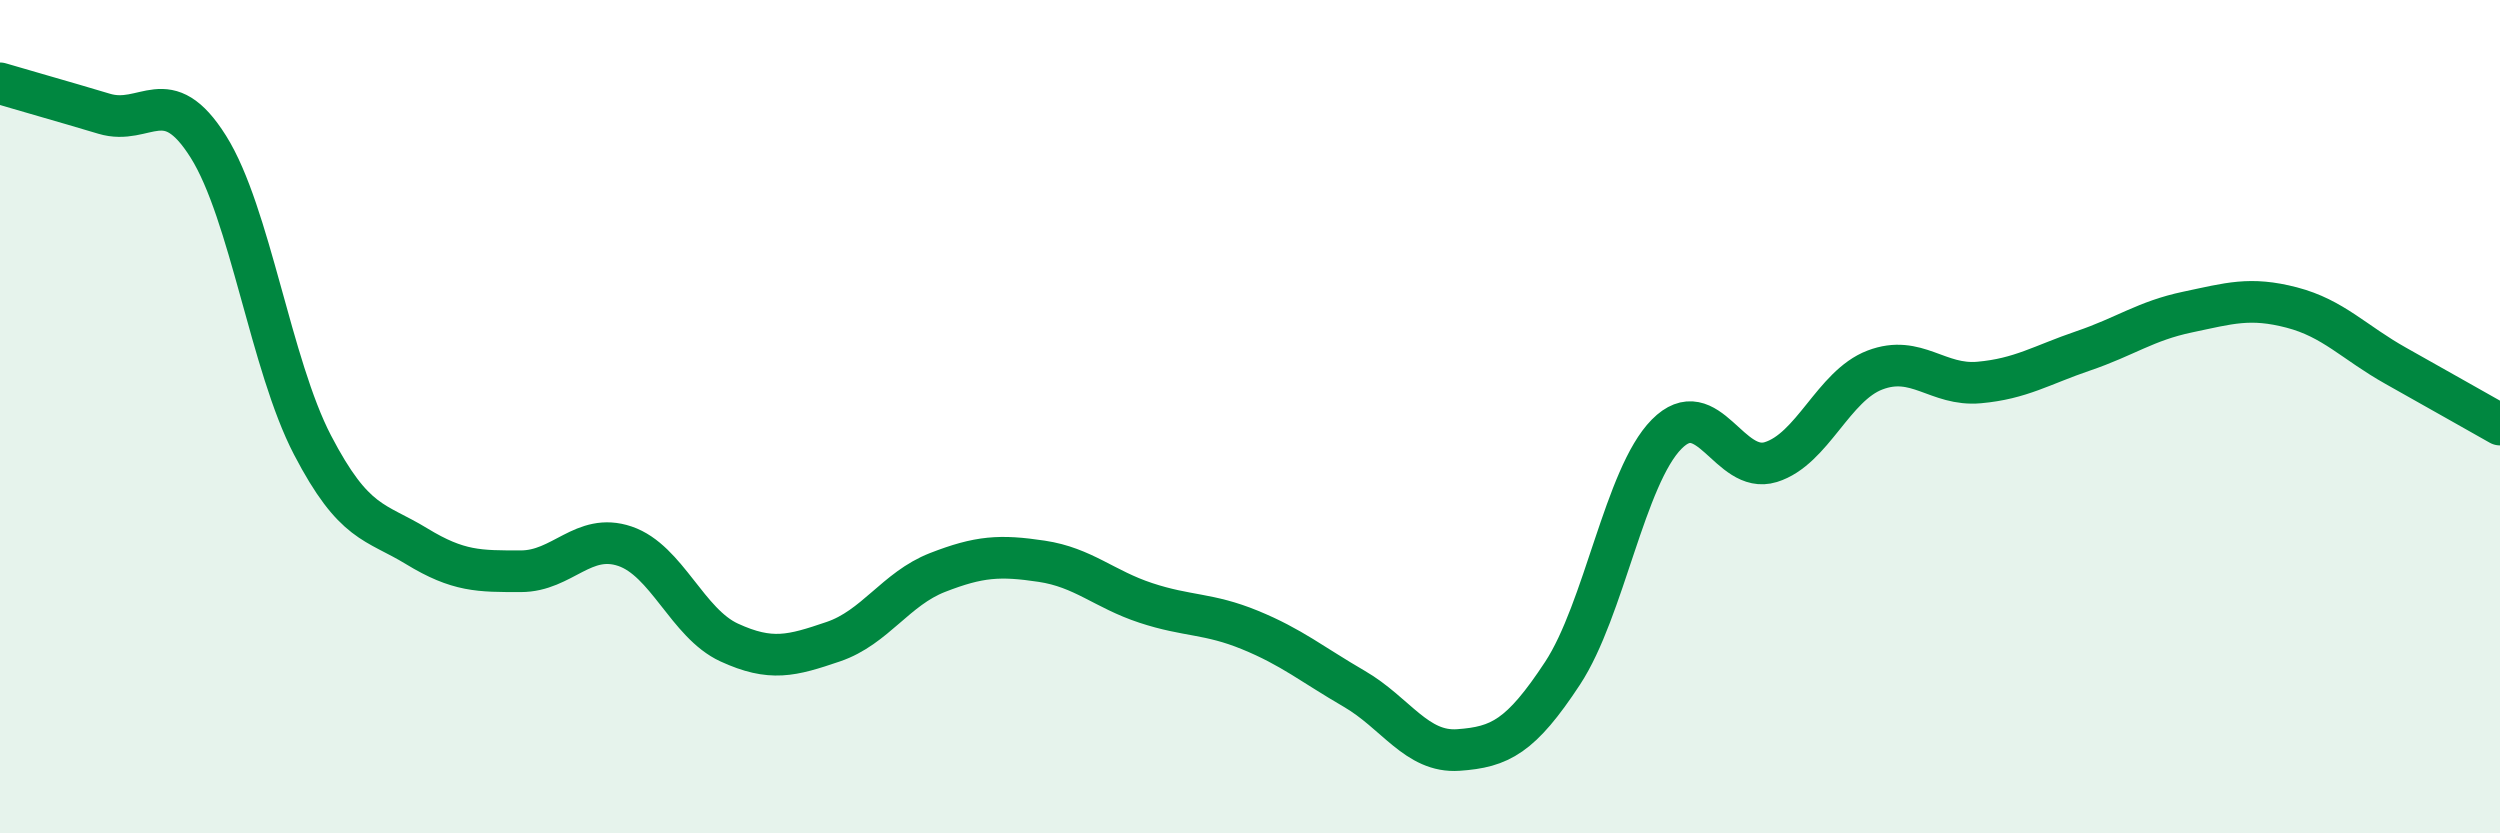 
    <svg width="60" height="20" viewBox="0 0 60 20" xmlns="http://www.w3.org/2000/svg">
      <path
        d="M 0,2 C 0.5,2.15 1.5,2.43 2.5,2.73 C 3.5,3.03 4,1.93 5,3.52 C 6,5.11 6.5,8.76 7.5,10.68 C 8.5,12.6 9,12.5 10,13.11 C 11,13.72 11.5,13.71 12.5,13.71 C 13.5,13.71 14,12.77 15,13.11 C 16,13.45 16.5,14.96 17.5,15.42 C 18.5,15.88 19,15.74 20,15.4 C 21,15.06 21.5,14.13 22.5,13.74 C 23.5,13.35 24,13.32 25,13.47 C 26,13.62 26.5,14.14 27.5,14.47 C 28.5,14.8 29,14.71 30,15.12 C 31,15.53 31.5,15.95 32.5,16.53 C 33.5,17.11 34,18.07 35,18 C 36,17.93 36.5,17.68 37.5,16.16 C 38.5,14.64 39,11.43 40,10.42 C 41,9.41 41.5,11.4 42.5,11.09 C 43.5,10.78 44,9.26 45,8.88 C 46,8.5 46.5,9.27 47.5,9.18 C 48.5,9.09 49,8.76 50,8.42 C 51,8.08 51.5,7.7 52.5,7.49 C 53.5,7.28 54,7.12 55,7.38 C 56,7.64 56.5,8.22 57.5,8.78 C 58.5,9.34 59.5,9.91 60,10.19L60 20L0 20Z"
        fill="#008740"
        opacity="0.1"
        stroke-linecap="round"
        stroke-linejoin="round"
      />
      <path
        d="M 0,2 C 0.5,2.15 1.5,2.43 2.5,2.73 C 3.5,3.03 4,1.93 5,3.52 C 6,5.11 6.5,8.76 7.5,10.68 C 8.5,12.6 9,12.5 10,13.11 C 11,13.72 11.5,13.71 12.5,13.71 C 13.5,13.71 14,12.77 15,13.11 C 16,13.45 16.5,14.96 17.5,15.42 C 18.5,15.88 19,15.74 20,15.4 C 21,15.06 21.5,14.13 22.5,13.74 C 23.5,13.35 24,13.32 25,13.47 C 26,13.62 26.5,14.14 27.5,14.47 C 28.5,14.8 29,14.71 30,15.12 C 31,15.53 31.5,15.95 32.5,16.53 C 33.5,17.11 34,18.07 35,18 C 36,17.93 36.5,17.68 37.5,16.16 C 38.5,14.64 39,11.43 40,10.42 C 41,9.41 41.5,11.4 42.5,11.09 C 43.5,10.78 44,9.26 45,8.88 C 46,8.5 46.5,9.27 47.5,9.18 C 48.5,9.09 49,8.76 50,8.42 C 51,8.08 51.5,7.7 52.5,7.49 C 53.5,7.28 54,7.12 55,7.38 C 56,7.64 56.5,8.22 57.5,8.78 C 58.5,9.34 59.5,9.91 60,10.19"
        stroke="#008740"
        stroke-width="1"
        fill="none"
        stroke-linecap="round"
        stroke-linejoin="round"
      />
    </svg>
  